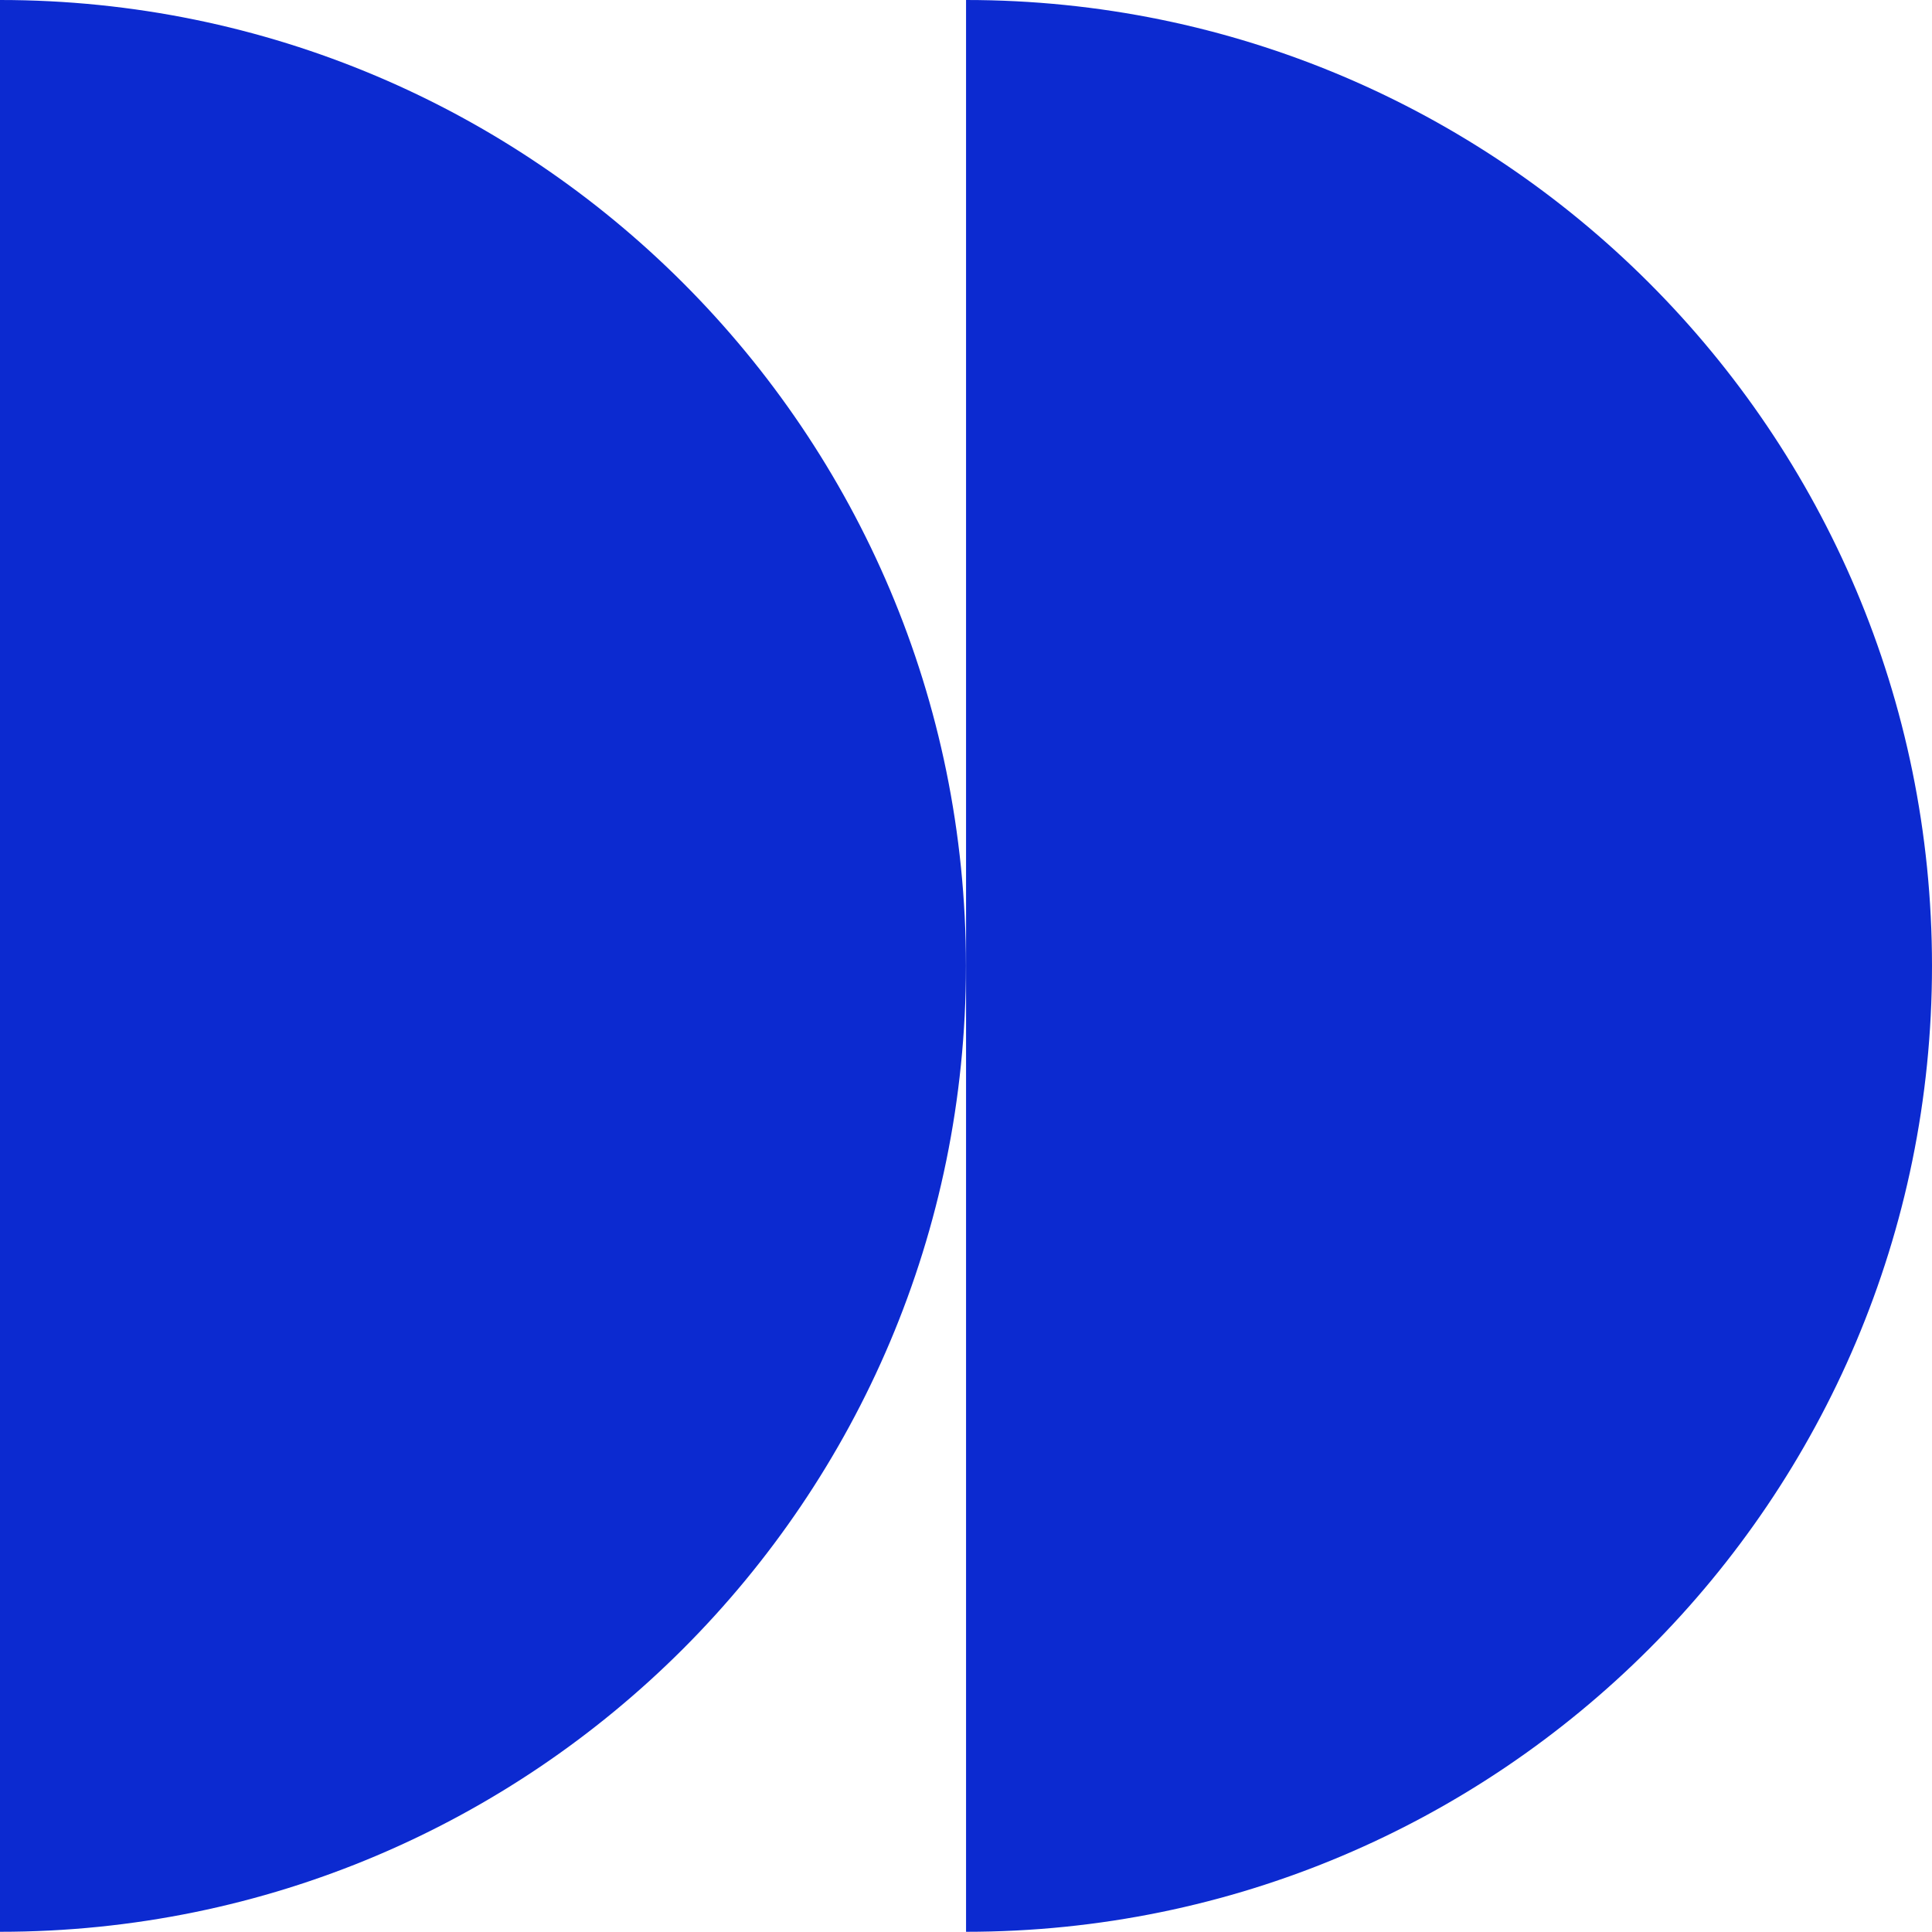 <?xml version="1.0" encoding="UTF-8"?> <svg xmlns="http://www.w3.org/2000/svg" width="647" height="647" viewBox="0 0 647 647" fill="none"> <path fill-rule="evenodd" clip-rule="evenodd" d="M323.518 3.09238e-05C323.523 3.0653e-05 323.529 3.05176e-05 323.534 3.05176e-05C502.179 3.05176e-05 646.999 144.82 646.999 323.465C646.999 502.11 502.179 646.93 323.534 646.93C323.529 646.93 323.523 646.93 323.518 646.93V3.09238e-05Z" fill="#0C2AD0"></path> <path fill-rule="evenodd" clip-rule="evenodd" d="M-6.10352e-05 4.06235e-07C0.005 1.35413e-07 0.011 0 0.016 0C178.661 0 323.481 144.82 323.481 323.465C323.481 502.11 178.661 646.93 0.016 646.93C0.011 646.93 0.005 646.93 -6.10352e-05 646.93V4.06235e-07Z" fill="#0C2AD0"></path> </svg> 